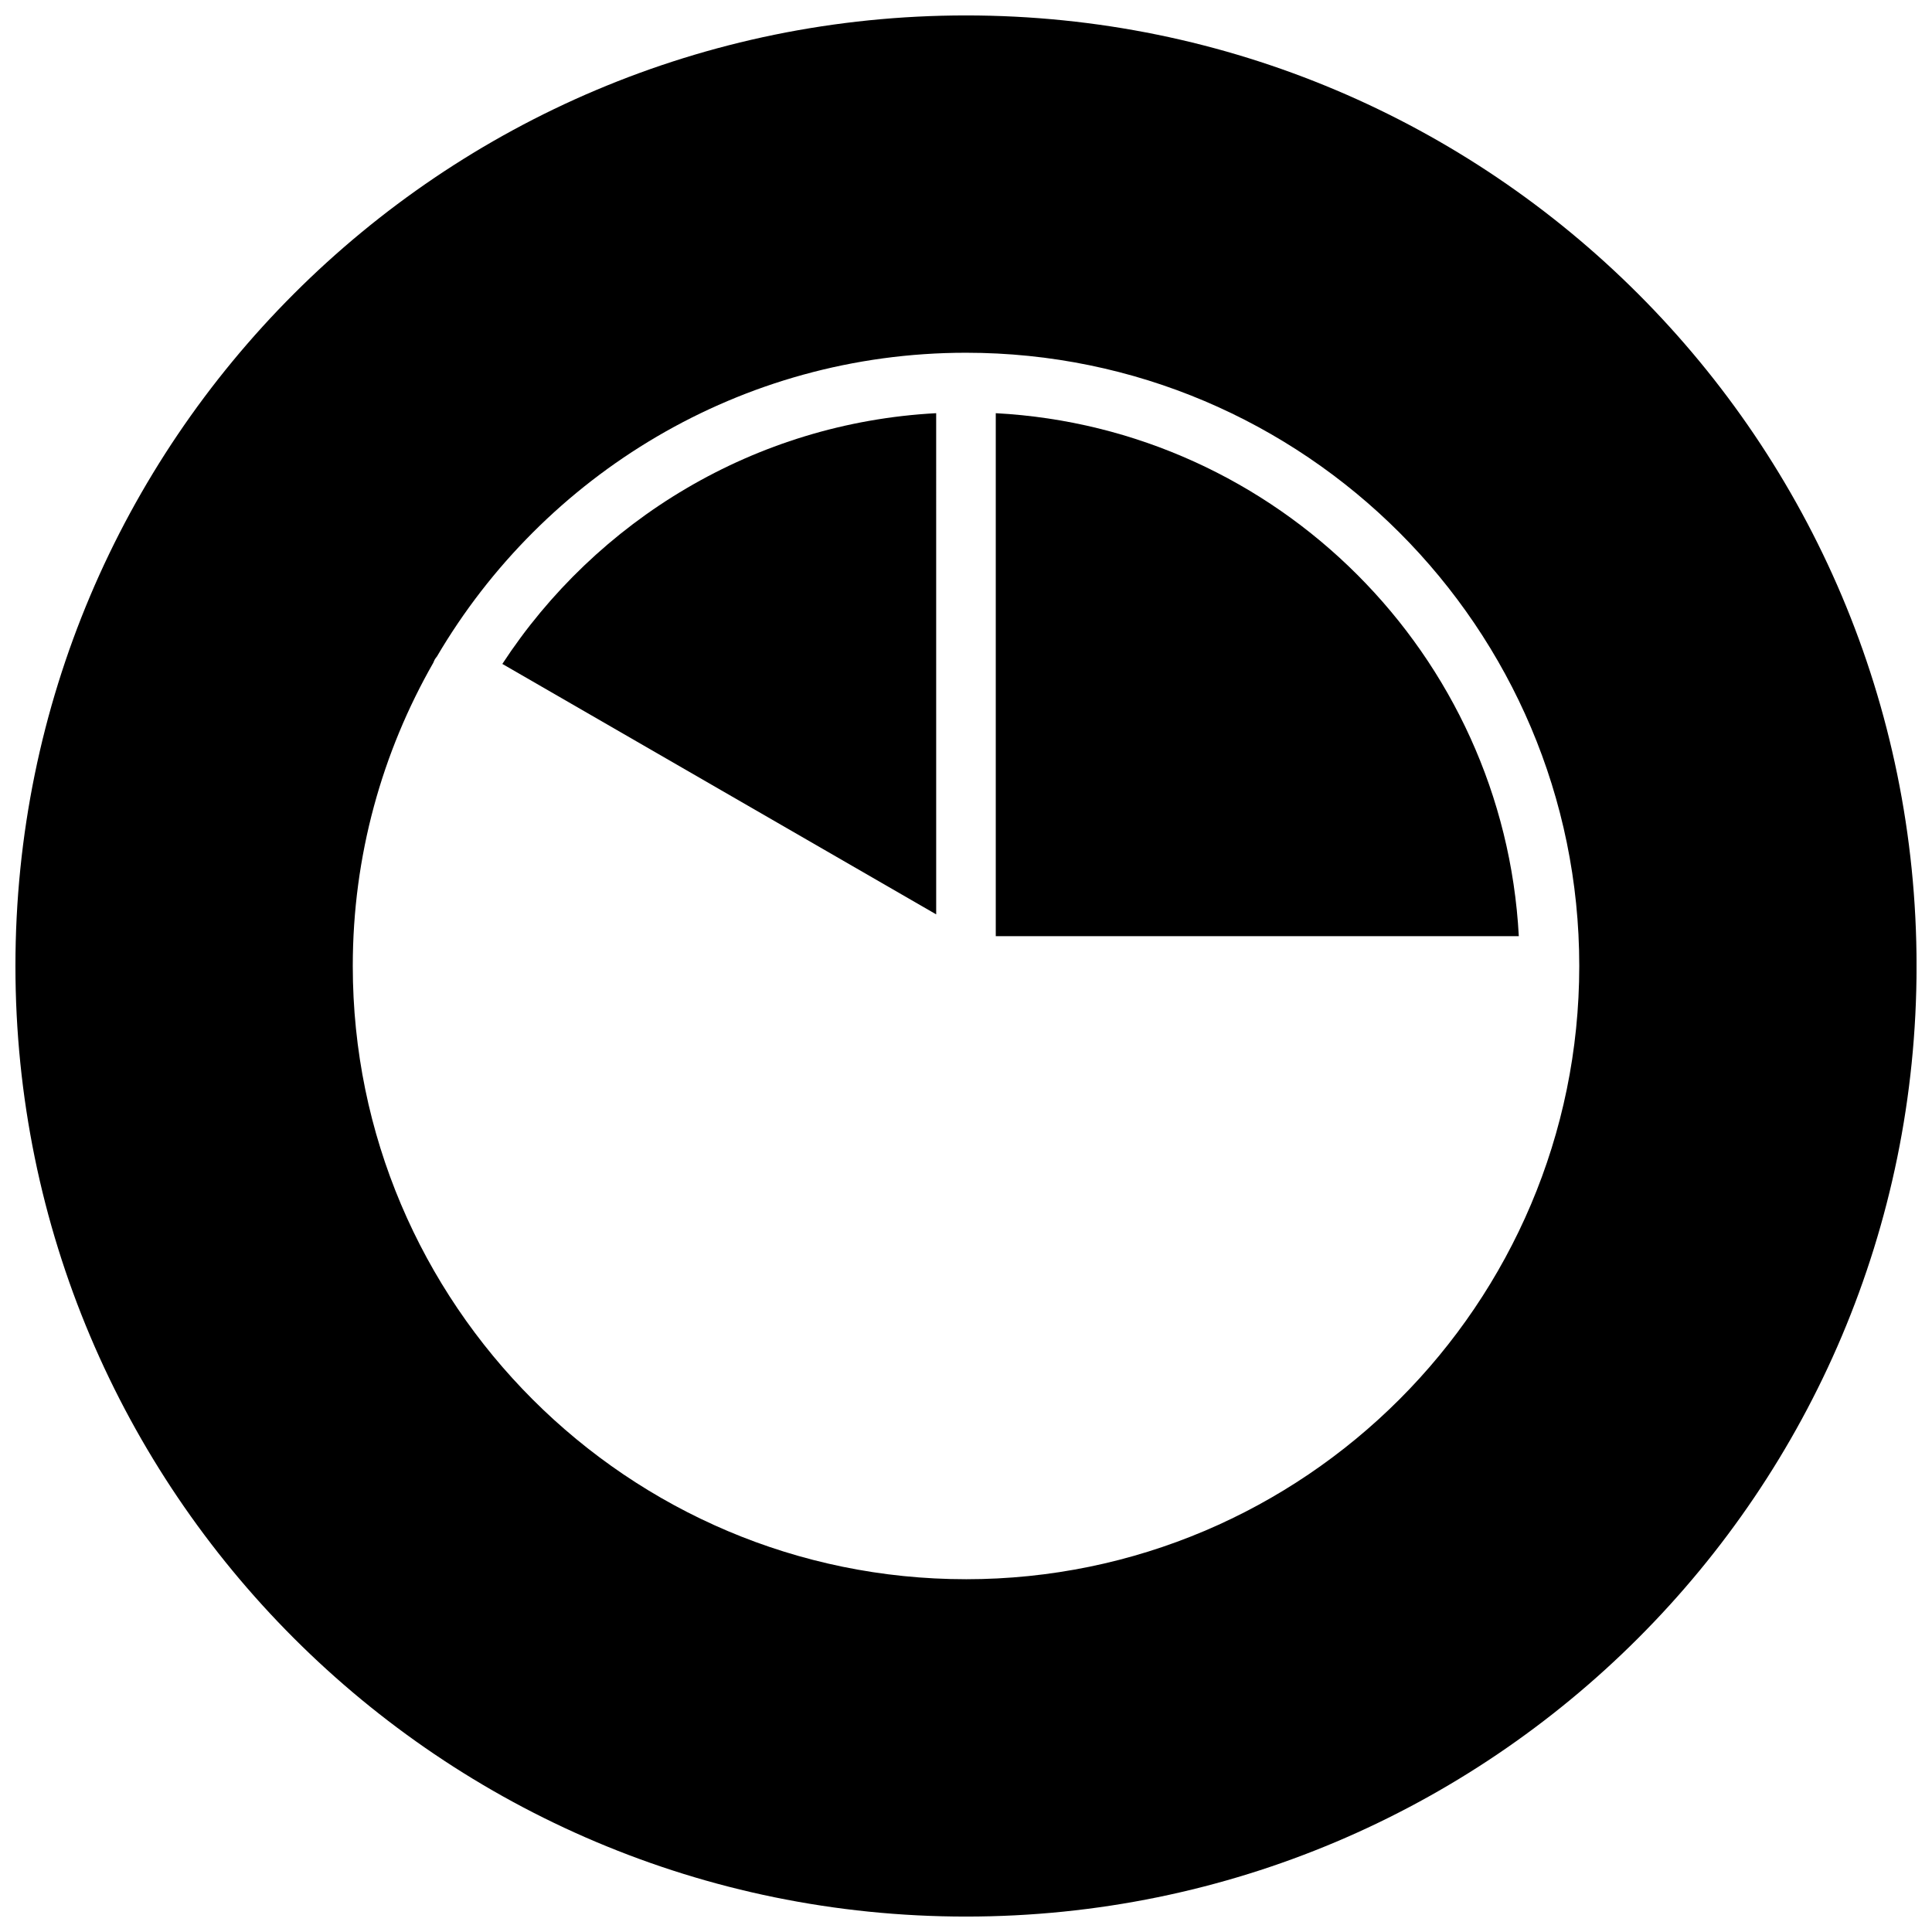 <?xml version="1.0" encoding="UTF-8"?>
<!-- Uploaded to: ICON Repo, www.iconrepo.com, Generator: ICON Repo Mixer Tools -->
<svg width="800px" height="800px" version="1.1" viewBox="144 144 512 512" xmlns="http://www.w3.org/2000/svg">
 <defs>
  <clipPath id="a">
   <path d="m148.09 148.09h503.81v503.81h-503.81z"/>
  </clipPath>
 </defs>
 <g clip-path="url(#a)">
  <path d="m400 148.09c-139.13 0-251.91 112.78-251.91 251.91 0 139.13 112.77 251.91 251.91 251.91 139.12 0 251.91-112.77 251.91-251.91-0.004-139.12-112.79-251.91-251.91-251.91zm0 414.42c-89.605 0-162.51-72.91-162.51-162.52 0-29.23 7.793-56.656 21.355-80.375 0.125-0.301 0.227-0.59 0.395-0.883 0.164-0.277 0.363-0.512 0.551-0.754 28.246-48.109 80.5-80.496 140.21-80.496 89.605 0 162.52 72.902 162.52 162.51-0.004 89.605-72.914 162.52-162.52 162.52z"/>
 </g>
 <path d="m407.89 253.5v138.6h138.61c-3.981-74.633-63.977-134.62-138.61-138.6z"/>
 <path d="m277.13 319.95 114.97 66.367-0.004-132.82c-48.105 2.559-90.102 28.418-114.97 66.449z"/>
</svg>